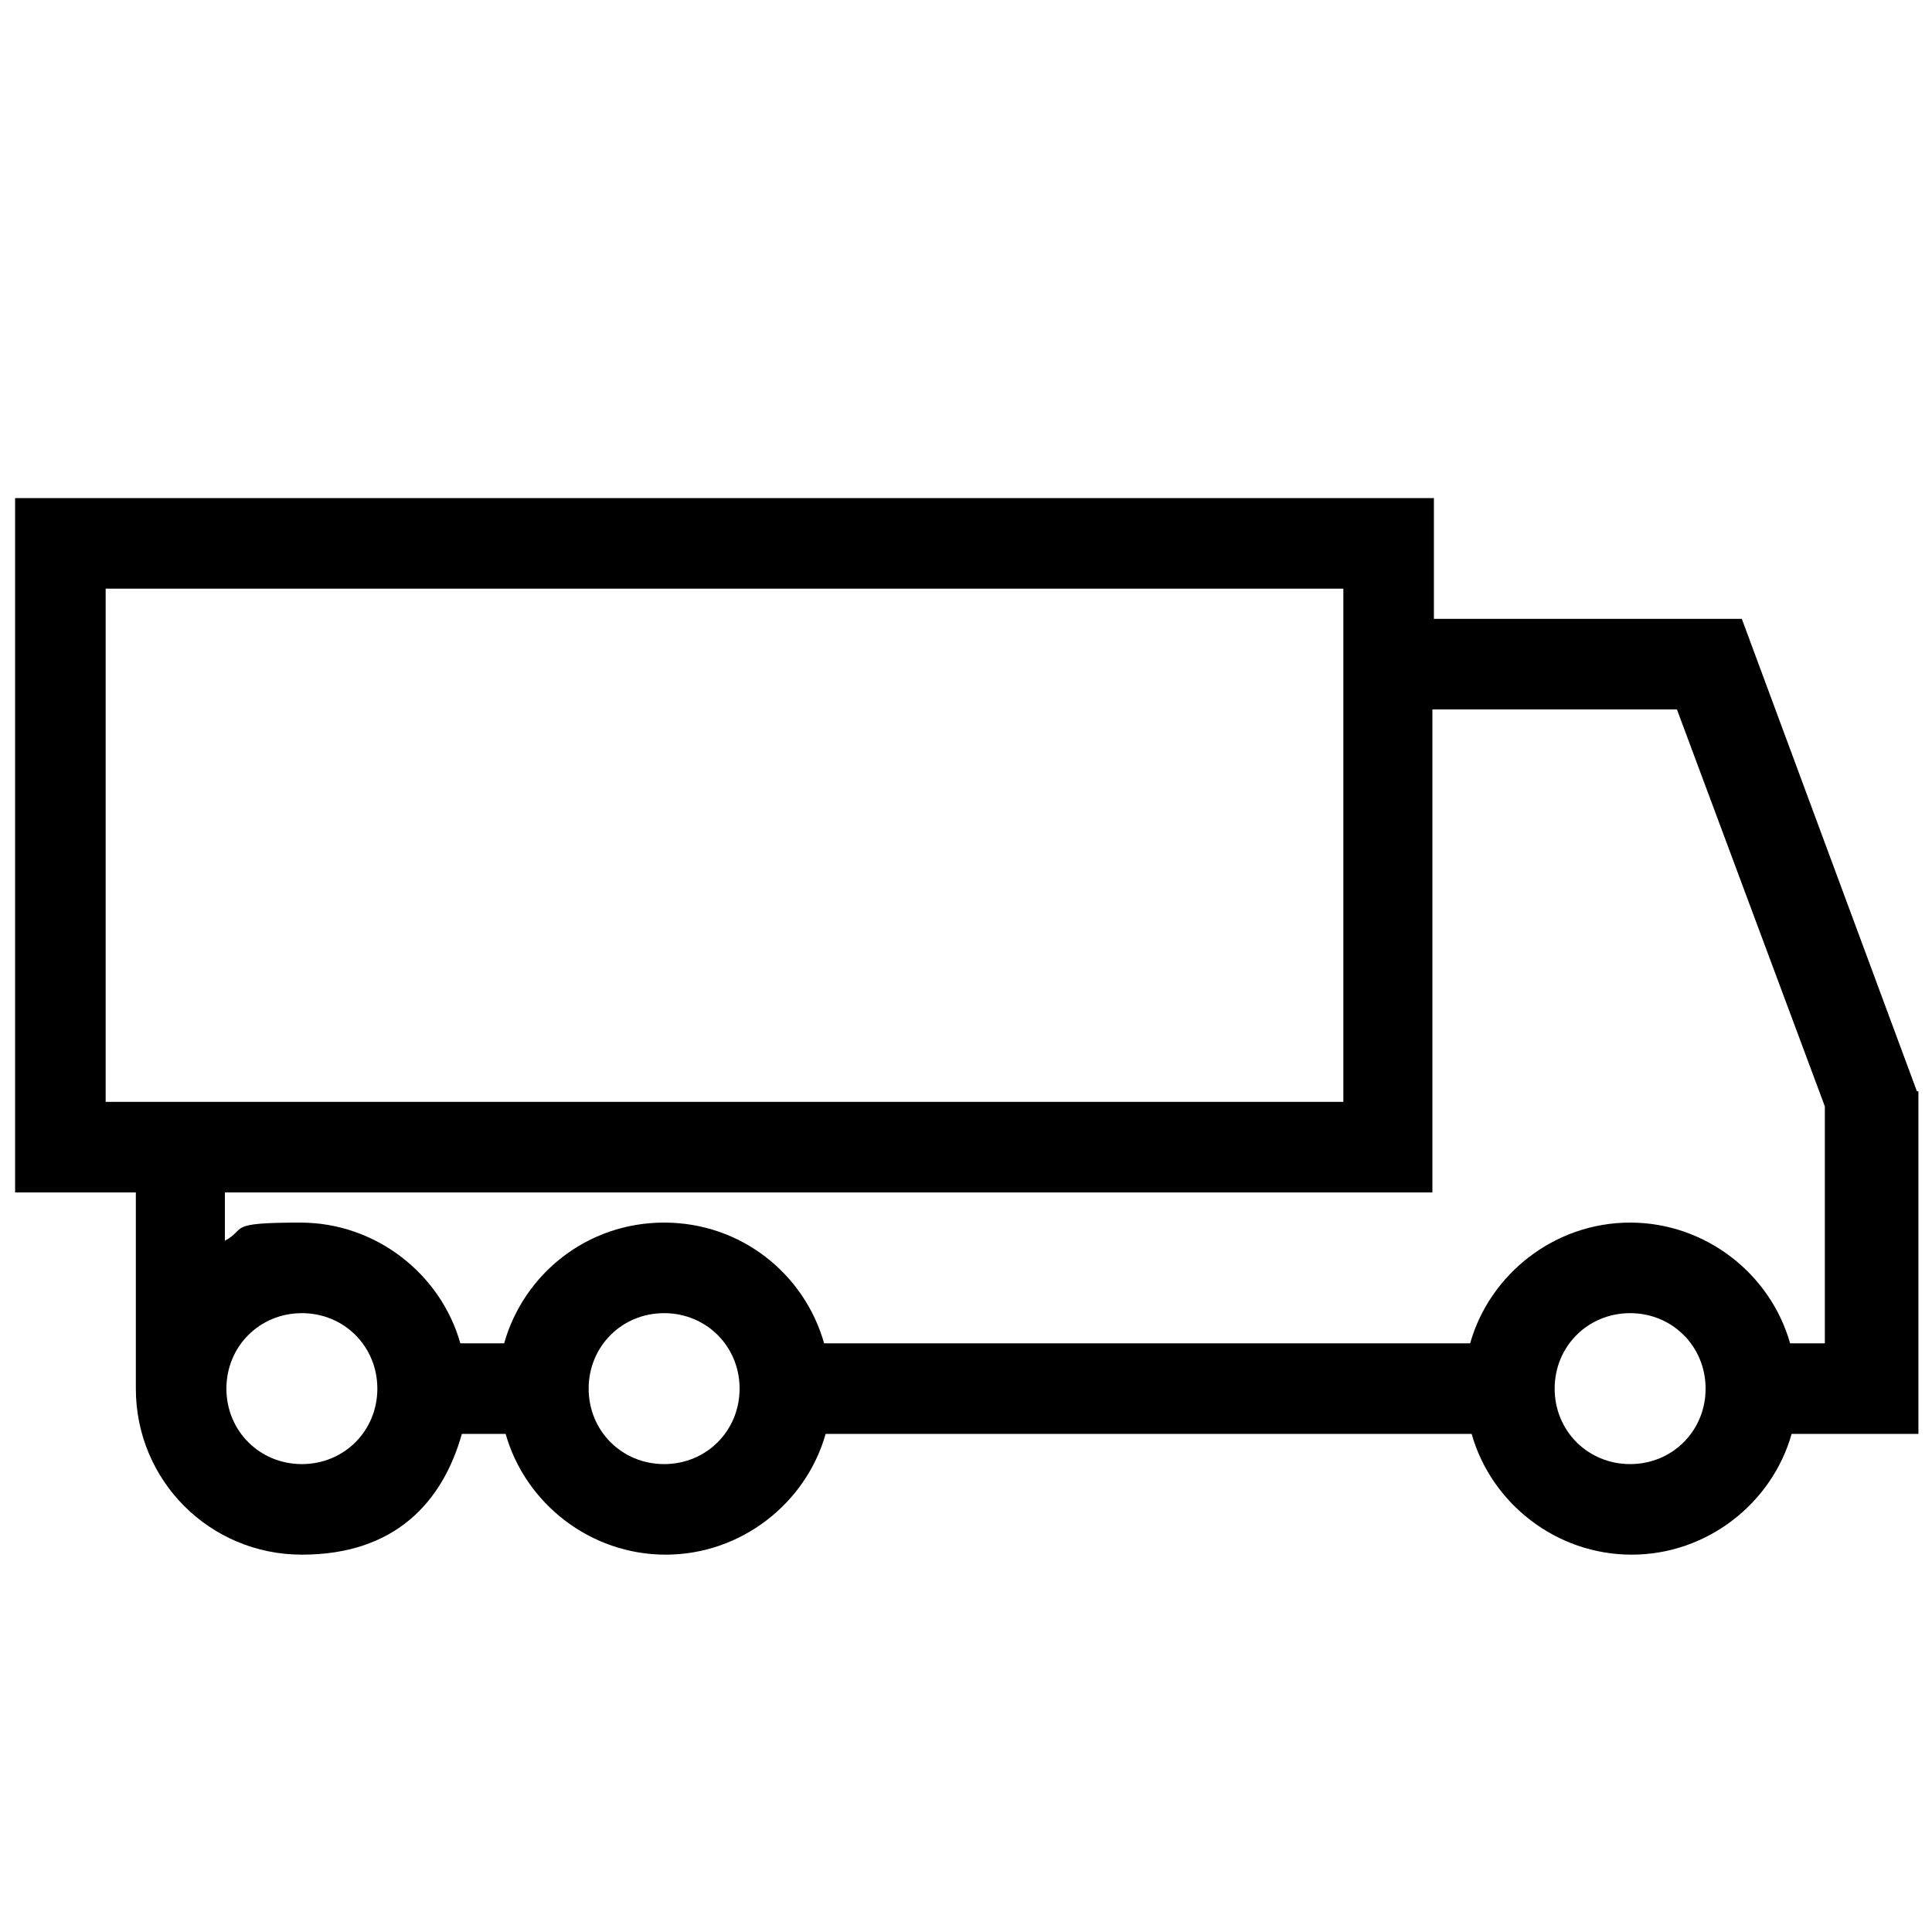 <?xml version="1.0" encoding="UTF-8"?>
<svg id="Vector" xmlns="http://www.w3.org/2000/svg" version="1.1" viewBox="0 0 128 128">
  <defs>
    <style>
      .cls-1 {
        fill: #000;
        stroke-width: 0px;
      }
    </style>
  </defs>
  <path class="cls-1" d="M127,72.3l-11.6-31.3h-20.4v-8H1v46h8v13c0,6.1,4.9,11,11,11s9.3-3.4,10.6-8h2.9c1.3,4.6,5.6,8,10.6,8s9.3-3.4,10.6-8h42.8c1.3,4.6,5.6,8,10.6,8s9.3-3.4,10.6-8h8.4v-22.7h0ZM7,39h82v34H7v-34ZM20,97c-2.8,0-5-2.2-5-5s2.2-5,5-5,5,2.2,5,5-2.2,5-5,5ZM44,97c-2.8,0-5-2.2-5-5s2.2-5,5-5,5,2.2,5,5-2.2,5-5,5ZM108,97c-2.8,0-5-2.2-5-5s2.2-5,5-5,5,2.2,5,5-2.2,5-5,5ZM121,89h-2.4c-1.3-4.6-5.6-8-10.6-8s-9.3,3.4-10.6,8h-42.8c-1.3-4.6-5.5-8-10.6-8s-9.3,3.4-10.6,8h-2.9c-1.3-4.6-5.6-8-10.6-8s-3.5.4-5,1.2v-3.2h80v-32h16.2l9.8,26.3v15.7h0Z"/>
</svg>